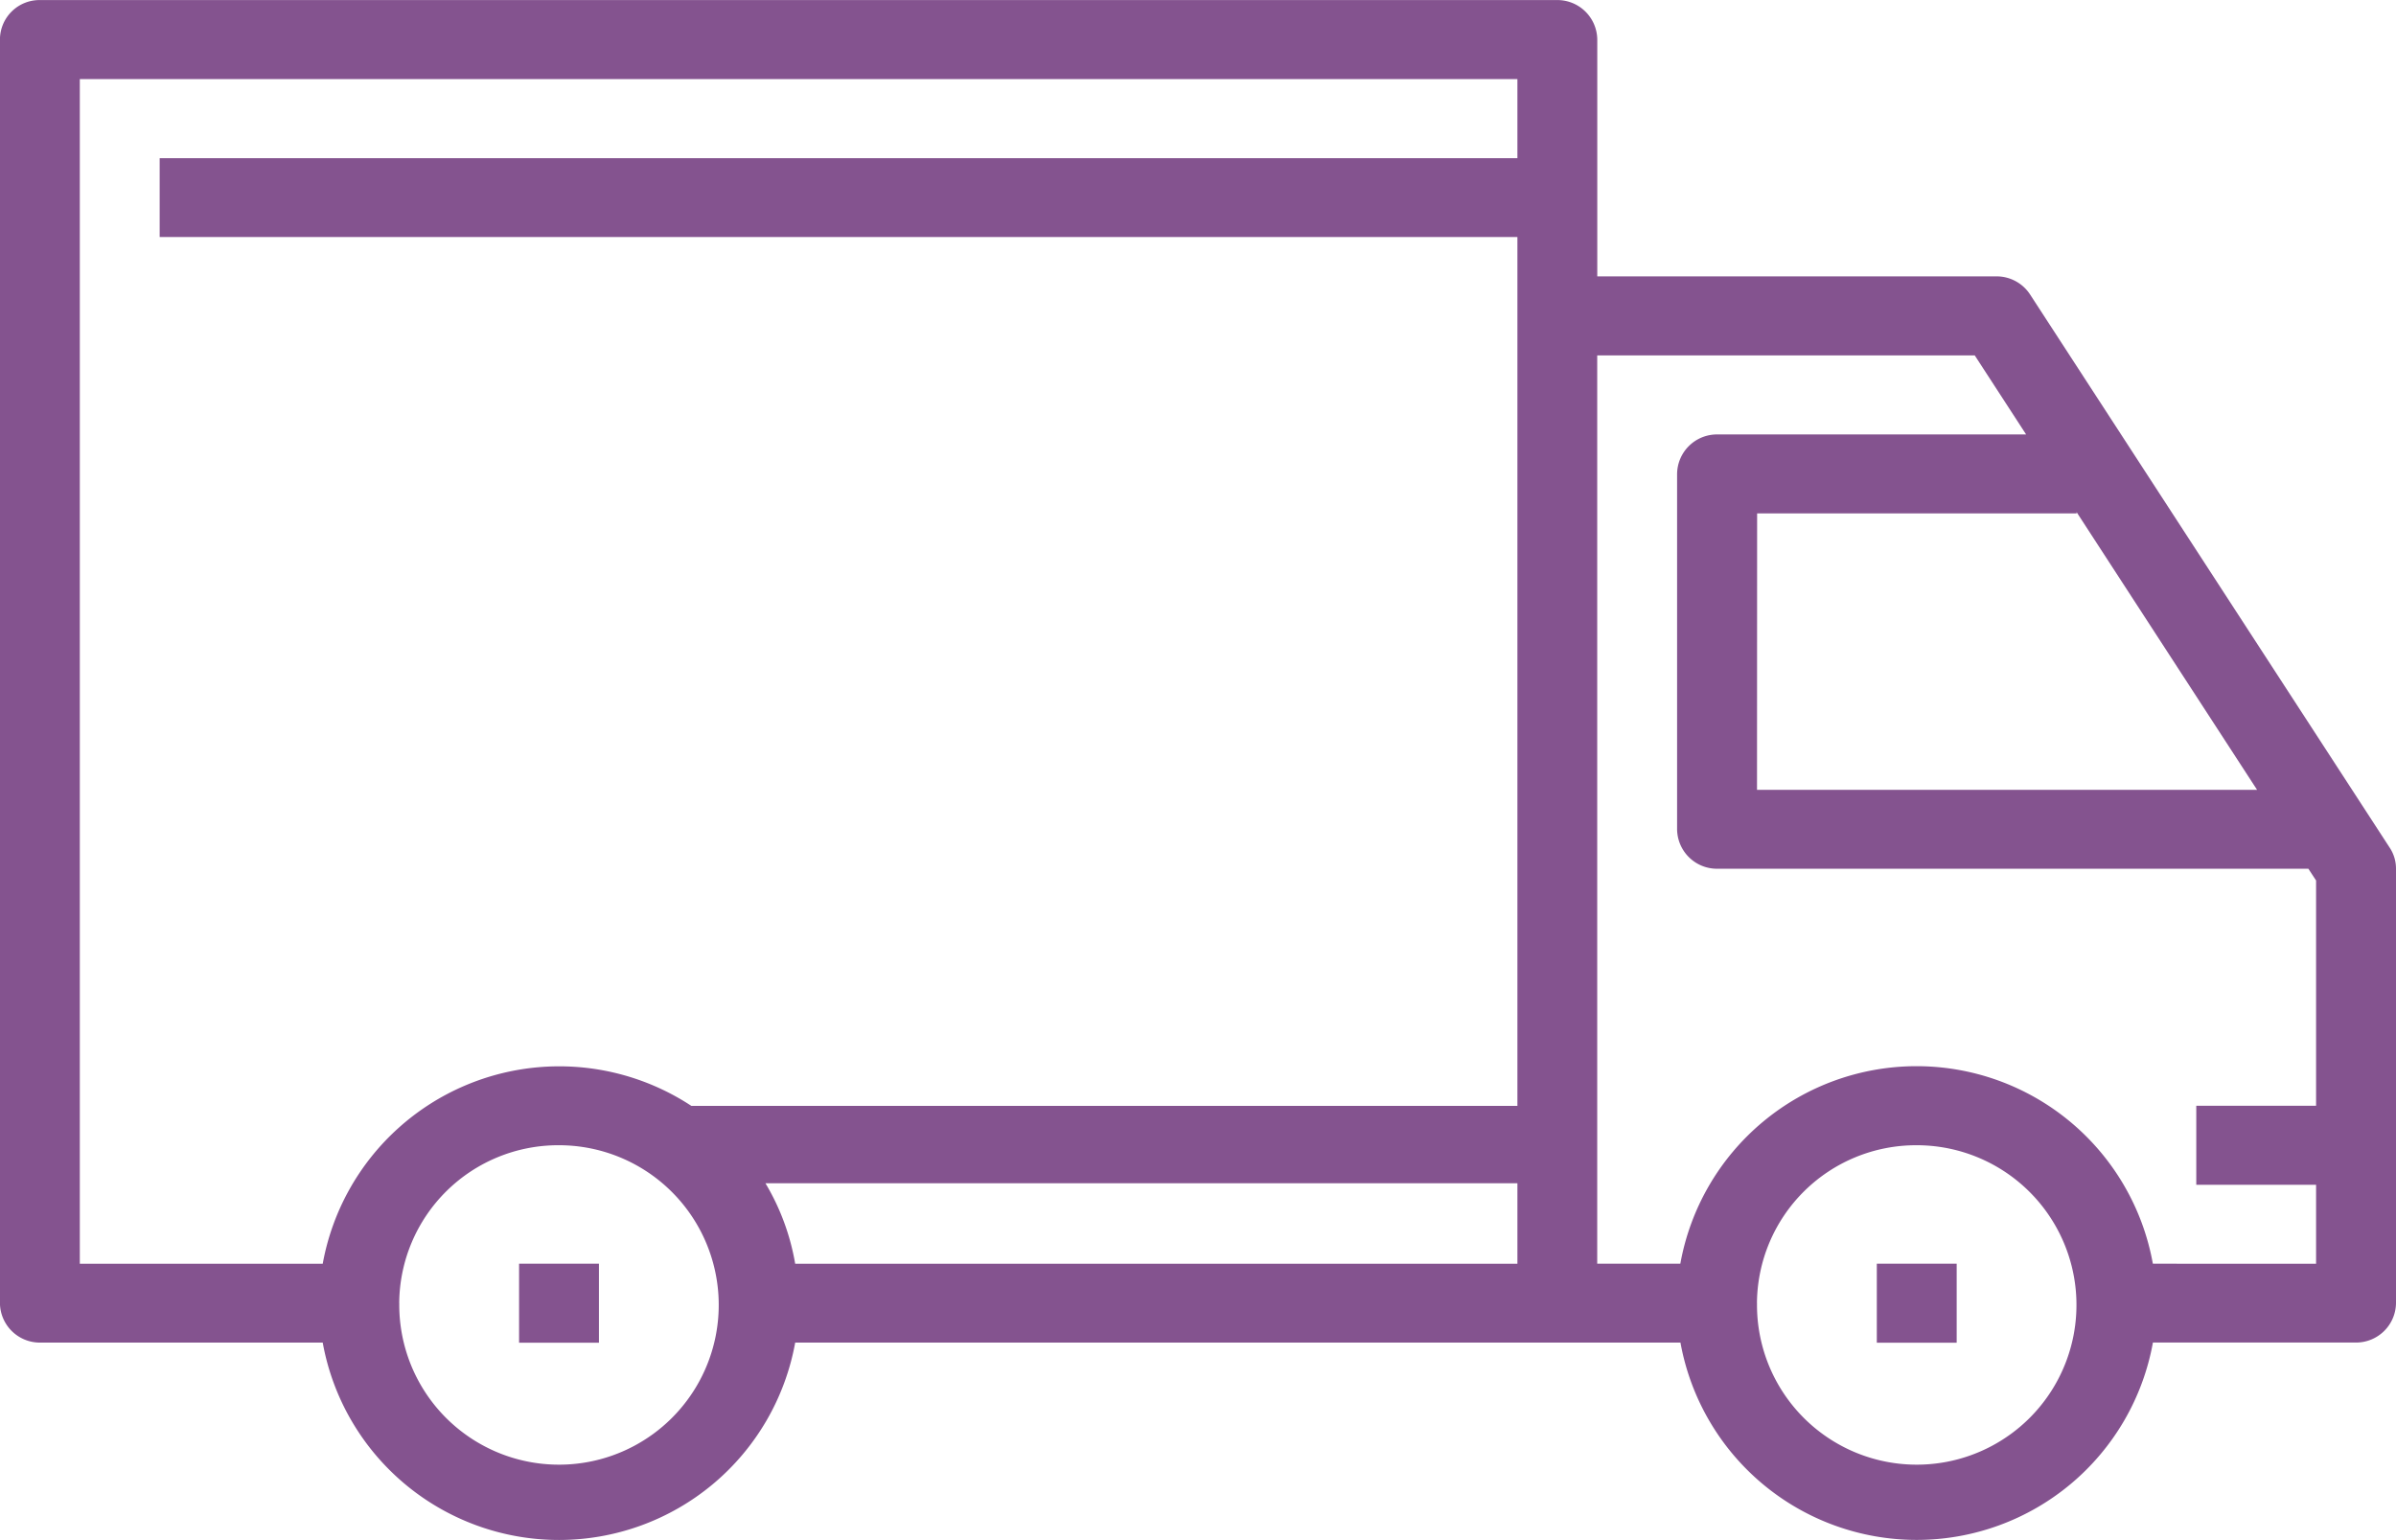 <svg xmlns="http://www.w3.org/2000/svg" width="42" height="27" viewBox="0 0 42 27">
  <path id="delivery" d="M12801.459,9720.537h-15.518a4.208,4.208,0,0,1-8.282,0h-4.958a.7.7,0,0,1-.7-.692v-22.152a.694.694,0,0,1,.7-.692h26.6a.7.7,0,0,1,.7.692v4.152h7a.7.7,0,0,1,.587.318l6.3,9.692a.664.664,0,0,1,.114.374v7.615a.7.7,0,0,1-.7.692h-3.561a4.208,4.208,0,0,1-8.282,0Zm1.342-.692a2.8,2.8,0,1,0,2.8-2.768A2.789,2.789,0,0,0,12802.8,9719.845Zm-23.8,0a2.8,2.8,0,1,0,2.8-2.768A2.787,2.787,0,0,0,12779,9719.845Zm33.6-.69v-1.385h-2.1v-1.385h2.1v-3.949l-.135-.206H12802.1a.7.7,0,0,1-.7-.692v-6.23a.7.7,0,0,1,.7-.692h5.418l-.9-1.385H12800v15.923h1.457a4.208,4.208,0,0,1,8.283,0Zm-14,0v-1.411h-13.181a4.091,4.091,0,0,1,.521,1.411Zm-25.2,0h4.258a4.214,4.214,0,0,1,6.462-2.768h14.48v-15.232h-23.8v-1.382h23.8v-1.386h-25.2Zm29.4-8.308h8.766l-3.164-4.869V9706h-5.6Zm2.1,9.692v-1.385h1.4v1.385Zm-23.8,0v-1.385h1.4v1.385Z" transform="translate(-12772.002 -9697)" fill="#84538f"/>
</svg>

